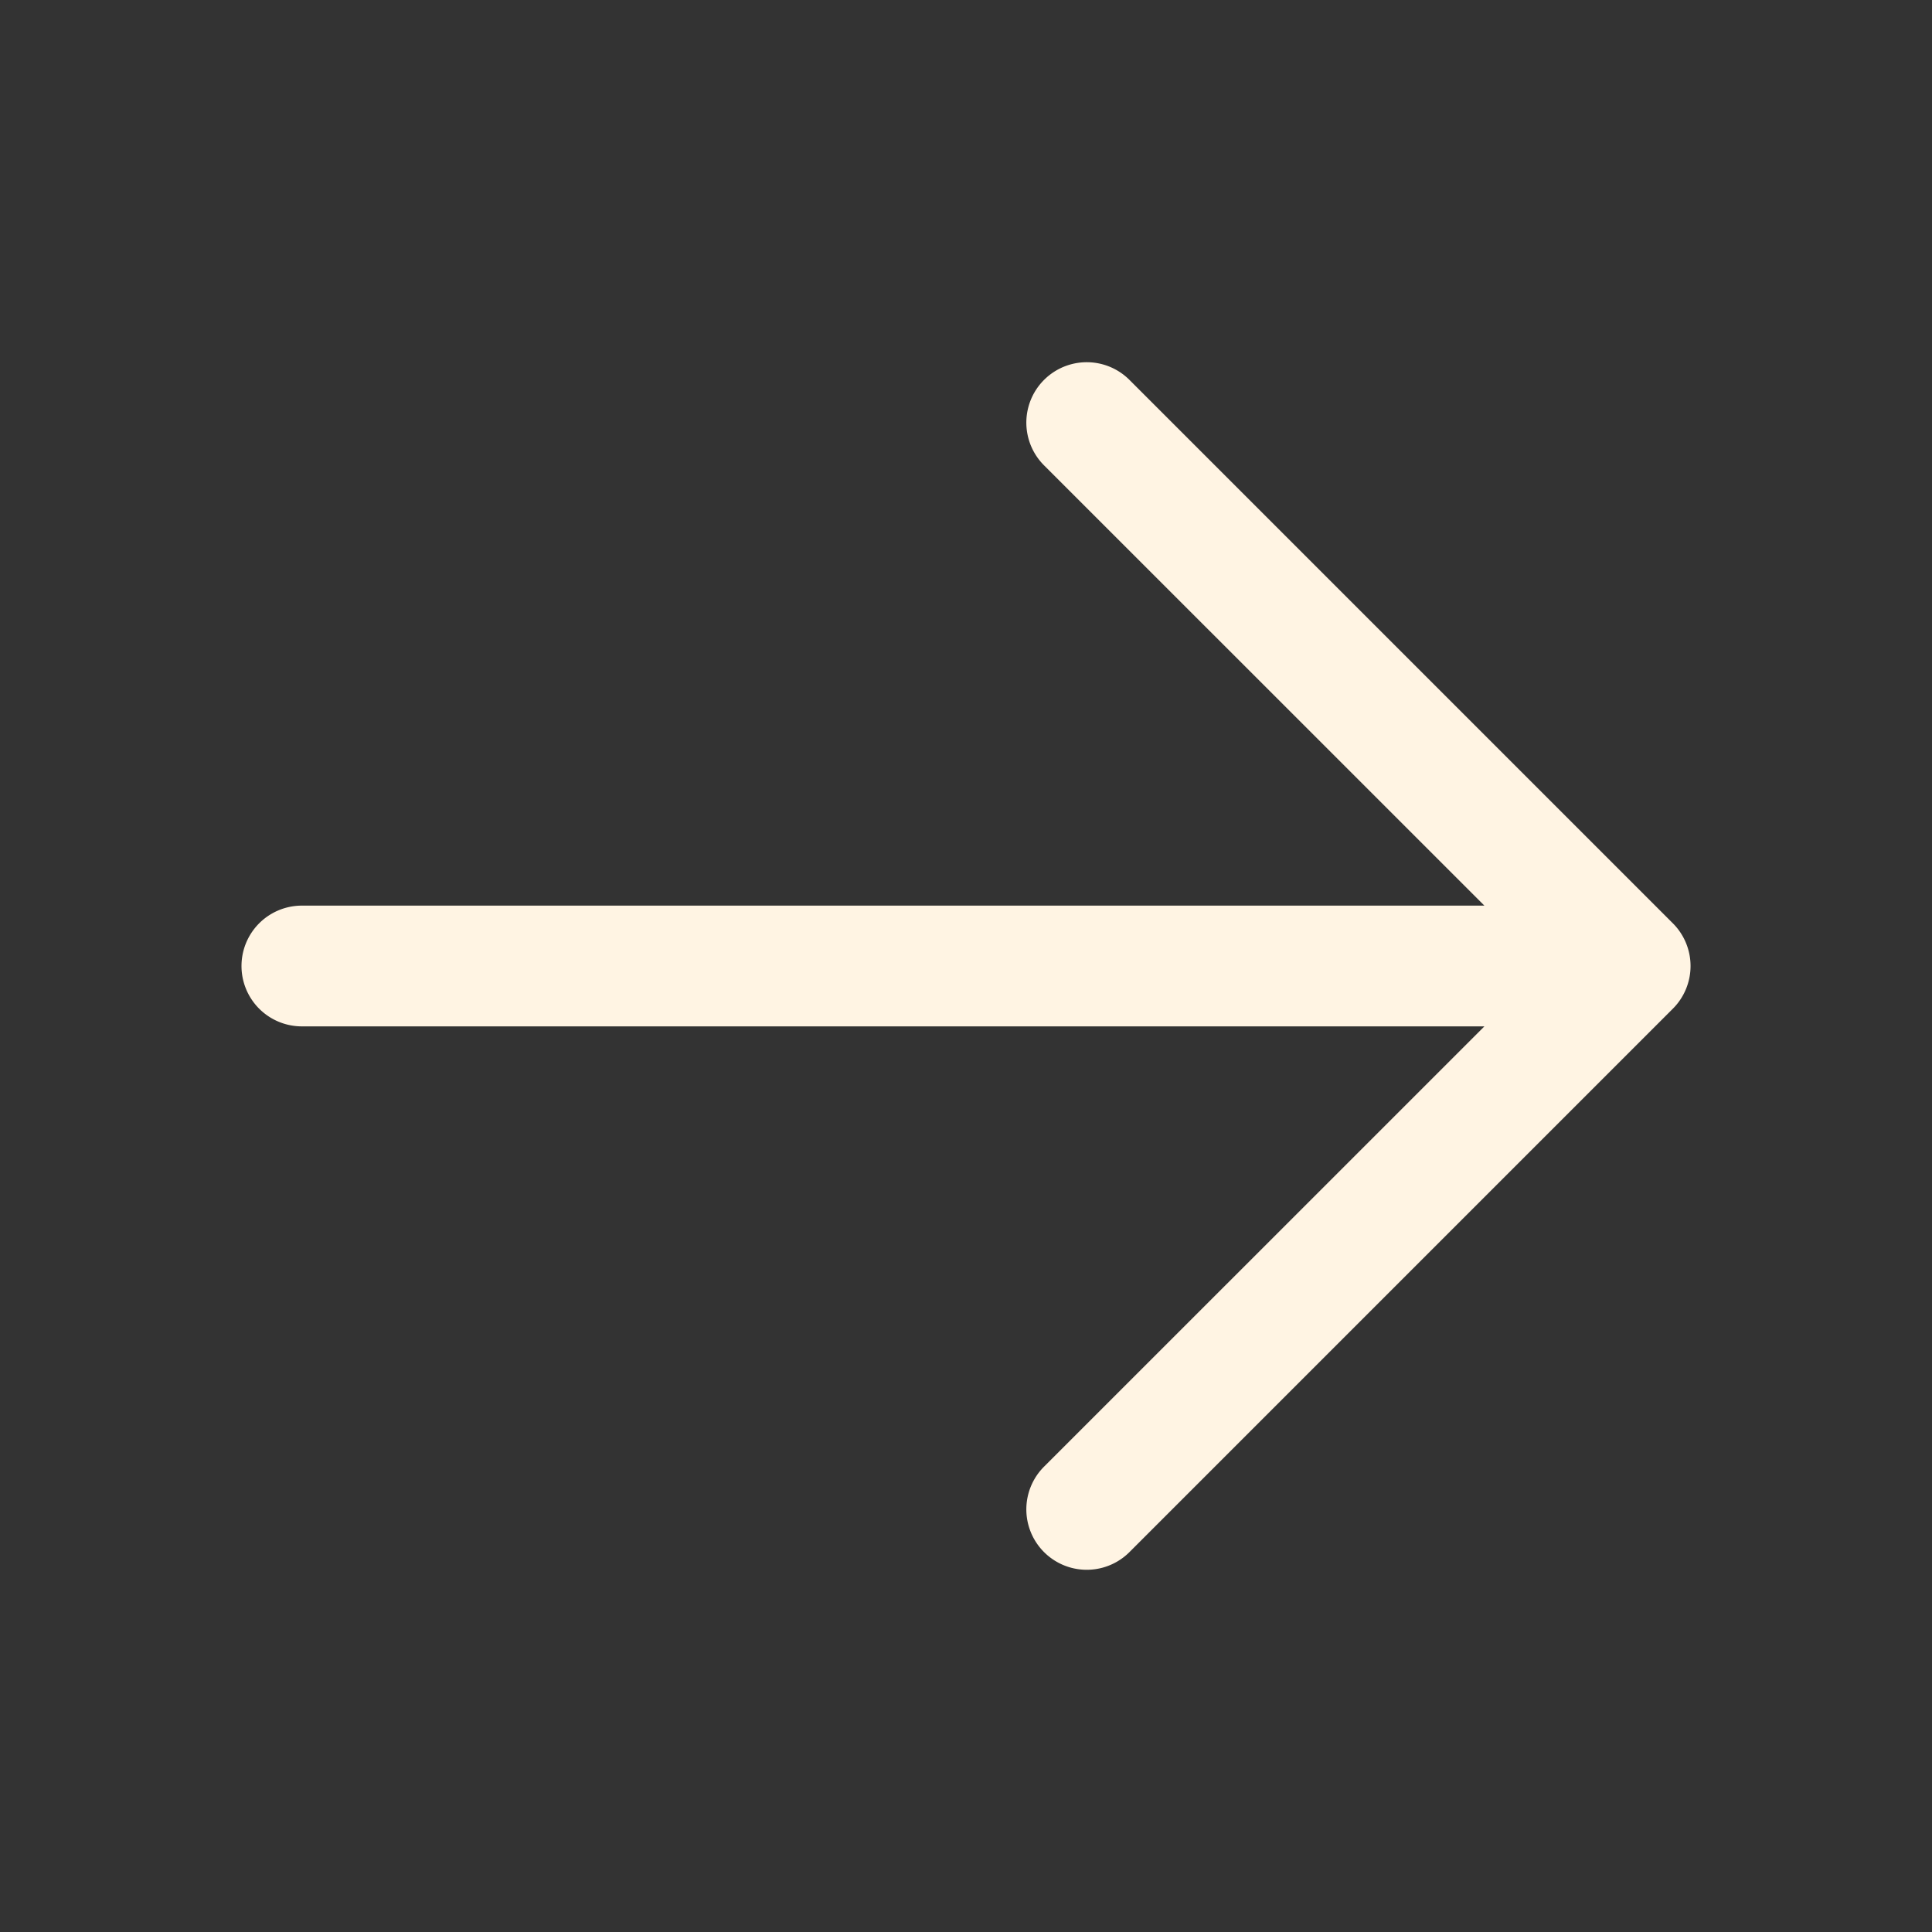 <svg xmlns="http://www.w3.org/2000/svg" viewBox="0 0 256 256" focusable="false" color="rgb(255, 244, 227)" style="user-select: none; width: 100%; height: 100%; display: inline-block; fill: rgb(255, 244, 227); color: rgb(255, 244, 227); flex-shrink: 0;"><rect x="0" y="0" width="256" height="256" fill="#333333" stroke="none"/><g color="rgb(255, 244, 227)" weight="regular"><path d="M221.66,133.66l-72,72a8,8,0,0,1-11.32-11.32L196.69,136H40a8,8,0,0,1,0-16H196.69L138.34,61.66a8,8,0,0,1,11.32-11.32l72,72A8,8,0,0,1,221.66,133.66Z"></path></g></svg>